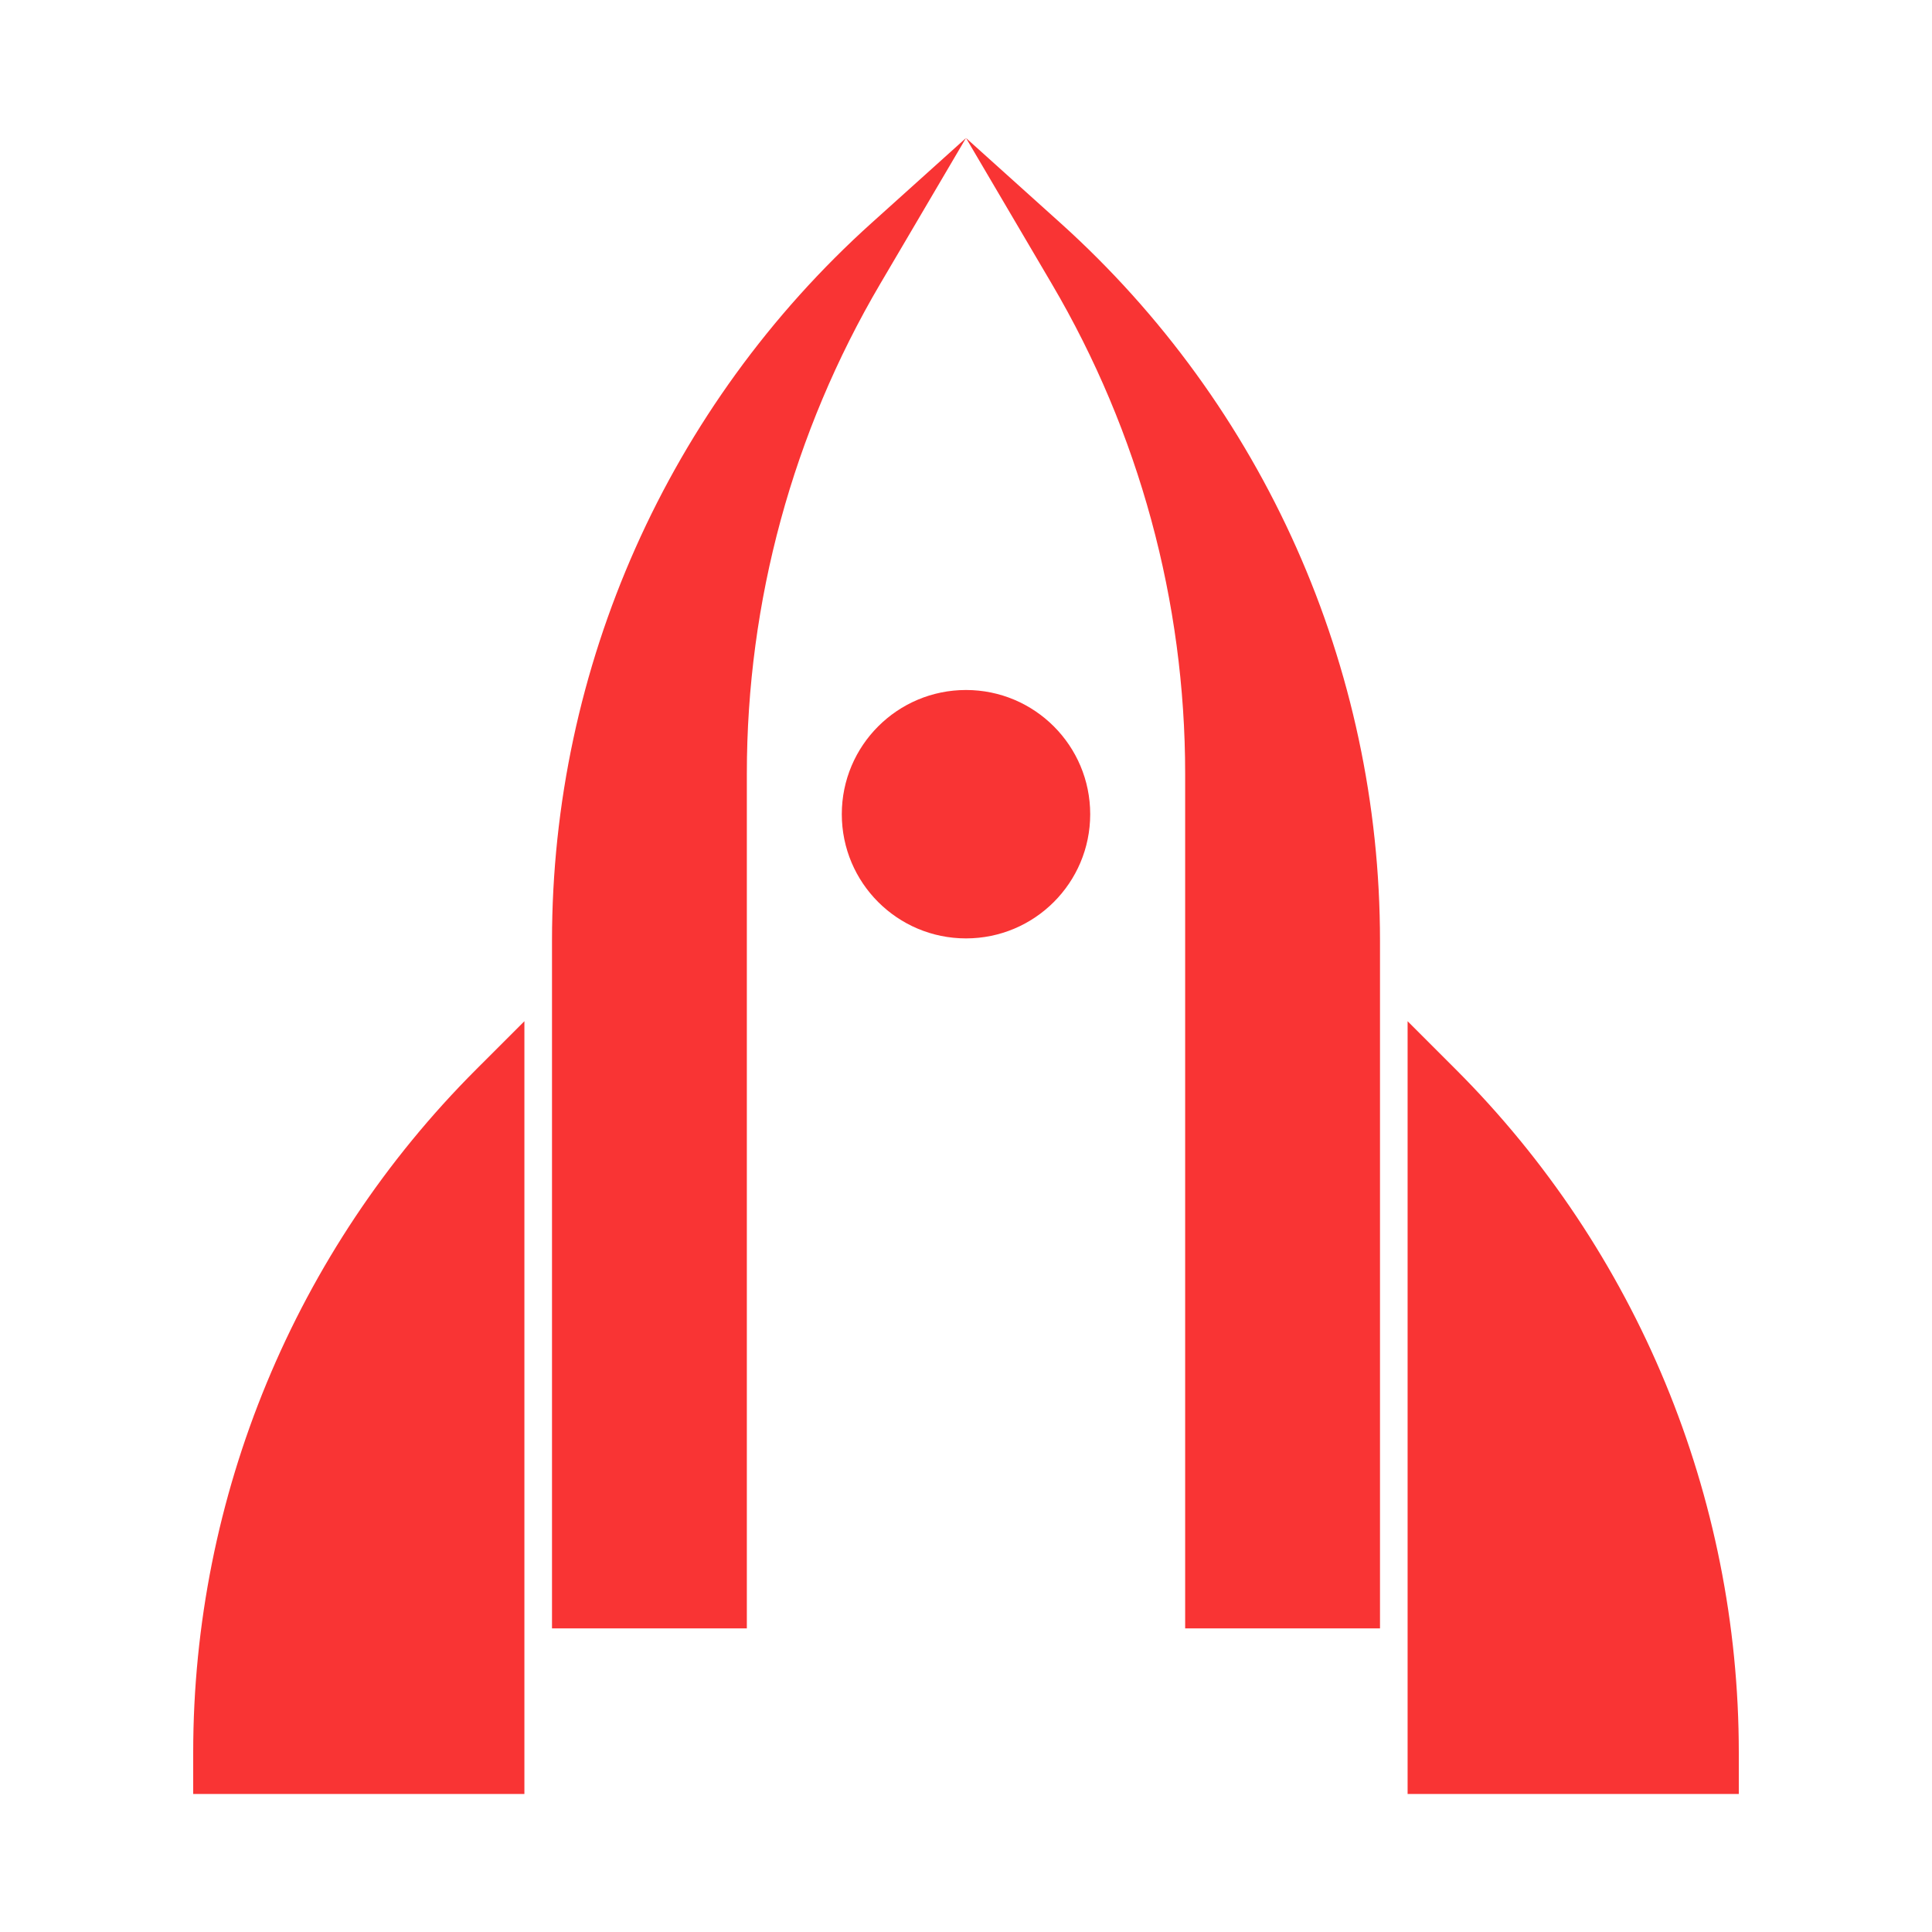 <svg width="140" height="140" viewBox="0 0 140 140" fill="none" xmlns="http://www.w3.org/2000/svg">
<path d="M70 10L63.782 20.571C57.455 31.328 54.119 43.581 54.119 56.06V118H40V68.175C40 48.331 48.422 29.42 63.172 16.145L70 10Z" fill="#F93434"/>
<path d="M70 10L76.218 20.571C82.545 31.328 85.881 43.581 85.881 56.06V118H100V68.175C100 48.331 91.578 29.42 76.828 16.145L70 10Z" fill="#F93434"/>
<path d="M38 74.001V130H14V126.995C14 108.43 21.375 90.626 34.502 77.498L38 74.001Z" fill="#F93434"/>
<path d="M102 74.001V130H126V126.995C126 108.43 118.625 90.626 105.497 77.498L102 74.001Z" fill="#F93434"/>
<circle cx="70" cy="59" r="9" fill="#F93434"/>
</svg>
